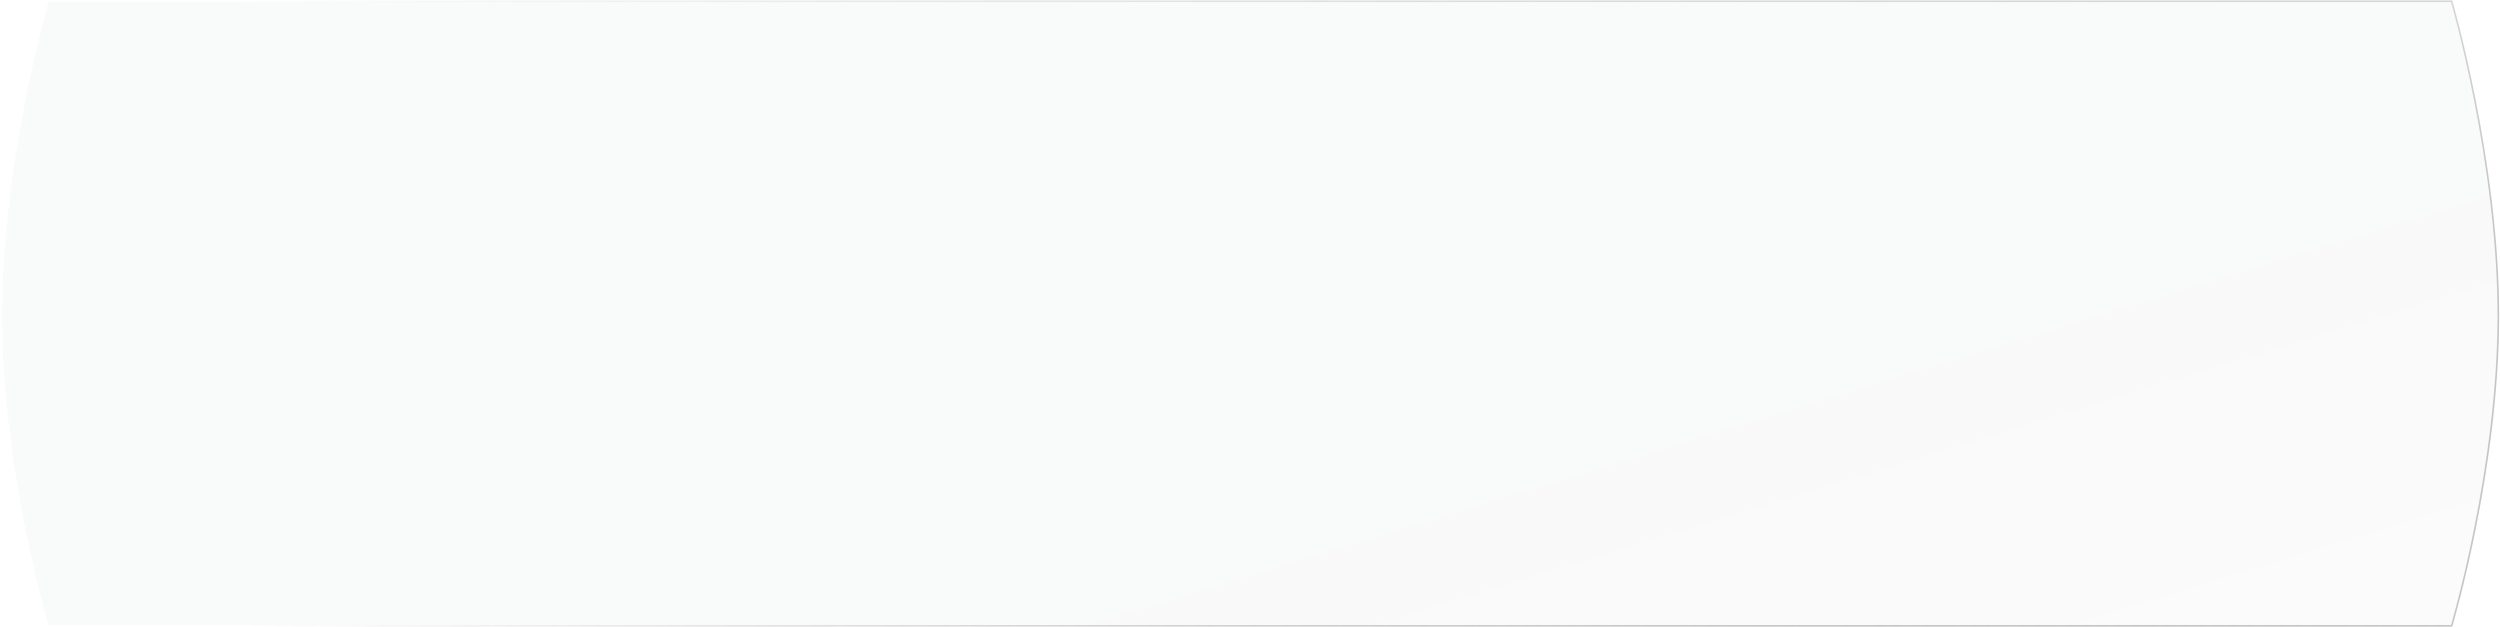 <?xml version="1.0" encoding="UTF-8"?> <svg xmlns="http://www.w3.org/2000/svg" width="1204" height="302" viewBox="0 0 1204 302" fill="none"> <g filter="url(#filter0_b_3_143)"> <path d="M23.4 1H1180.4C1180.4 1 1202.8 78.166 1202.8 152.014C1202.8 225.861 1180.4 301 1180.4 301L23.4 301C23.4 301 1 225.861 1 152.014C1 78.166 23.4 1 23.4 1Z" fill="url(#paint0_linear_3_143)"></path> <path d="M23.4 1H1180.4C1180.4 1 1202.8 78.166 1202.8 152.014C1202.8 225.861 1180.4 301 1180.4 301L23.4 301C23.4 301 1 225.861 1 152.014C1 78.166 23.4 1 23.4 1Z" fill="white" fill-opacity="0.2"></path> <path d="M23.4 0.601H23.101L23.017 0.889L23.4 1C23.017 0.889 23.017 0.889 23.017 0.89L23.016 0.893L23.013 0.903L23.001 0.946L22.953 1.114C22.91 1.263 22.847 1.484 22.765 1.777C22.601 2.361 22.36 3.227 22.053 4.355C21.44 6.612 20.564 9.917 19.513 14.114C17.412 22.508 14.61 34.468 11.809 48.737C6.206 77.272 0.601 115.054 0.601 152.014C0.601 188.974 6.206 226.249 11.809 254.278C14.611 268.294 17.413 280.001 19.514 288.205C20.565 292.307 21.44 295.533 22.054 297.734C22.36 298.835 22.601 299.679 22.766 300.249C22.848 300.533 22.911 300.75 22.953 300.895L23.002 301.058L23.014 301.1L23.017 301.11L23.018 301.113C23.018 301.114 23.018 301.114 23.4 301L23.018 301.114L23.103 301.399H23.4L1180.4 301.399H1180.7L1180.78 301.114L1180.4 301C1180.78 301.114 1180.78 301.114 1180.78 301.113L1180.78 301.11L1180.79 301.1L1180.8 301.058L1180.85 300.894C1180.89 300.749 1180.95 300.533 1181.04 300.249C1181.2 299.679 1181.44 298.835 1181.75 297.734C1182.36 295.533 1183.24 292.307 1184.29 288.205C1186.39 280.001 1189.19 268.294 1191.99 254.278C1197.59 226.249 1203.2 188.974 1203.2 152.014C1203.2 115.054 1197.59 77.272 1191.99 48.737C1189.19 34.468 1186.39 22.508 1184.29 14.114C1183.24 9.917 1182.36 6.612 1181.75 4.355C1181.44 3.227 1181.2 2.361 1181.04 1.777C1180.95 1.484 1180.89 1.263 1180.85 1.114L1180.8 0.946L1180.79 0.903L1180.78 0.893L1180.78 0.89C1180.78 0.889 1180.78 0.889 1180.4 1L1180.78 0.889L1180.7 0.601H1180.4H23.4Z" stroke="url(#paint1_radial_3_143)" stroke-opacity="0.46" stroke-width="0.798"></path> <path d="M23.4 0.601H23.101L23.017 0.889L23.4 1C23.017 0.889 23.017 0.889 23.017 0.89L23.016 0.893L23.013 0.903L23.001 0.946L22.953 1.114C22.91 1.263 22.847 1.484 22.765 1.777C22.601 2.361 22.36 3.227 22.053 4.355C21.44 6.612 20.564 9.917 19.513 14.114C17.412 22.508 14.61 34.468 11.809 48.737C6.206 77.272 0.601 115.054 0.601 152.014C0.601 188.974 6.206 226.249 11.809 254.278C14.611 268.294 17.413 280.001 19.514 288.205C20.565 292.307 21.44 295.533 22.054 297.734C22.36 298.835 22.601 299.679 22.766 300.249C22.848 300.533 22.911 300.75 22.953 300.895L23.002 301.058L23.014 301.1L23.017 301.11L23.018 301.113C23.018 301.114 23.018 301.114 23.4 301L23.018 301.114L23.103 301.399H23.4L1180.4 301.399H1180.7L1180.78 301.114L1180.4 301C1180.78 301.114 1180.78 301.114 1180.78 301.113L1180.78 301.11L1180.79 301.1L1180.8 301.058L1180.85 300.894C1180.89 300.749 1180.95 300.533 1181.04 300.249C1181.2 299.679 1181.44 298.835 1181.75 297.734C1182.36 295.533 1183.24 292.307 1184.29 288.205C1186.39 280.001 1189.19 268.294 1191.99 254.278C1197.59 226.249 1203.2 188.974 1203.2 152.014C1203.2 115.054 1197.59 77.272 1191.99 48.737C1189.19 34.468 1186.39 22.508 1184.29 14.114C1183.24 9.917 1182.36 6.612 1181.75 4.355C1181.44 3.227 1181.2 2.361 1181.04 1.777C1180.95 1.484 1180.89 1.263 1180.85 1.114L1180.8 0.946L1180.79 0.903L1180.78 0.893L1180.78 0.89C1180.78 0.889 1180.78 0.889 1180.4 1L1180.78 0.889L1180.7 0.601H1180.4H23.4Z" stroke="url(#paint2_radial_3_143)" stroke-opacity="0.33" stroke-width="0.798"></path> <path d="M23.4 0.601H23.101L23.017 0.889L23.4 1C23.017 0.889 23.017 0.889 23.017 0.89L23.016 0.893L23.013 0.903L23.001 0.946L22.953 1.114C22.91 1.263 22.847 1.484 22.765 1.777C22.601 2.361 22.36 3.227 22.053 4.355C21.44 6.612 20.564 9.917 19.513 14.114C17.412 22.508 14.61 34.468 11.809 48.737C6.206 77.272 0.601 115.054 0.601 152.014C0.601 188.974 6.206 226.249 11.809 254.278C14.611 268.294 17.413 280.001 19.514 288.205C20.565 292.307 21.44 295.533 22.054 297.734C22.36 298.835 22.601 299.679 22.766 300.249C22.848 300.533 22.911 300.75 22.953 300.895L23.002 301.058L23.014 301.1L23.017 301.11L23.018 301.113C23.018 301.114 23.018 301.114 23.4 301L23.018 301.114L23.103 301.399H23.4L1180.4 301.399H1180.7L1180.78 301.114L1180.4 301C1180.78 301.114 1180.78 301.114 1180.78 301.113L1180.78 301.11L1180.79 301.1L1180.8 301.058L1180.85 300.894C1180.89 300.749 1180.95 300.533 1181.04 300.249C1181.2 299.679 1181.44 298.835 1181.75 297.734C1182.36 295.533 1183.24 292.307 1184.29 288.205C1186.39 280.001 1189.19 268.294 1191.99 254.278C1197.59 226.249 1203.2 188.974 1203.2 152.014C1203.2 115.054 1197.59 77.272 1191.99 48.737C1189.19 34.468 1186.39 22.508 1184.29 14.114C1183.24 9.917 1182.36 6.612 1181.75 4.355C1181.44 3.227 1181.2 2.361 1181.04 1.777C1180.95 1.484 1180.89 1.263 1180.85 1.114L1180.8 0.946L1180.79 0.903L1180.78 0.893L1180.78 0.89C1180.78 0.889 1180.78 0.889 1180.4 1L1180.78 0.889L1180.7 0.601H1180.4H23.4Z" stroke="url(#paint3_radial_3_143)" stroke-width="0.798"></path> </g> <defs> <filter id="filter0_b_3_143" x="-30.798" y="-30.798" width="1265.4" height="363.595" filterUnits="userSpaceOnUse" color-interpolation-filters="sRGB"> <feFlood flood-opacity="0" result="BackgroundImageFix"></feFlood> <feGaussianBlur in="BackgroundImage" stdDeviation="15.5"></feGaussianBlur> <feComposite in2="SourceAlpha" operator="in" result="effect1_backgroundBlur_3_143"></feComposite> <feBlend mode="normal" in="SourceGraphic" in2="effect1_backgroundBlur_3_143" result="shape"></feBlend> </filter> <linearGradient id="paint0_linear_3_143" x1="-218.963" y1="452.968" x2="-46.922" y2="1014.45" gradientUnits="userSpaceOnUse"> <stop stop-color="#0A1121" stop-opacity="0.03"></stop> <stop offset="0.852" stop-color="#141B2F" stop-opacity="0.01"></stop> <stop offset="1" stop-color="#161D32" stop-opacity="0"></stop> </linearGradient> <radialGradient id="paint1_radial_3_143" cx="0" cy="0" r="1" gradientUnits="userSpaceOnUse" gradientTransform="translate(2654.94 867.82) rotate(-162.563) scale(3136.71 1068.74)"> <stop stop-color="white"></stop> <stop offset="1" stop-color="white" stop-opacity="0"></stop> </radialGradient> <radialGradient id="paint2_radial_3_143" cx="0" cy="0" r="1" gradientUnits="userSpaceOnUse" gradientTransform="translate(-464.684 -255.624) rotate(12.638) scale(2920.15 676.616)"> <stop stop-color="white"></stop> <stop offset="1" stop-color="white" stop-opacity="0"></stop> </radialGradient> <radialGradient id="paint3_radial_3_143" cx="0" cy="0" r="1" gradientUnits="userSpaceOnUse" gradientTransform="translate(2022.94 466.848) rotate(-169.771) scale(2023.93 488.513)"> <stop stop-color="white"></stop> <stop offset="1" stop-color="#151515" stop-opacity="0"></stop> </radialGradient> </defs> </svg> 